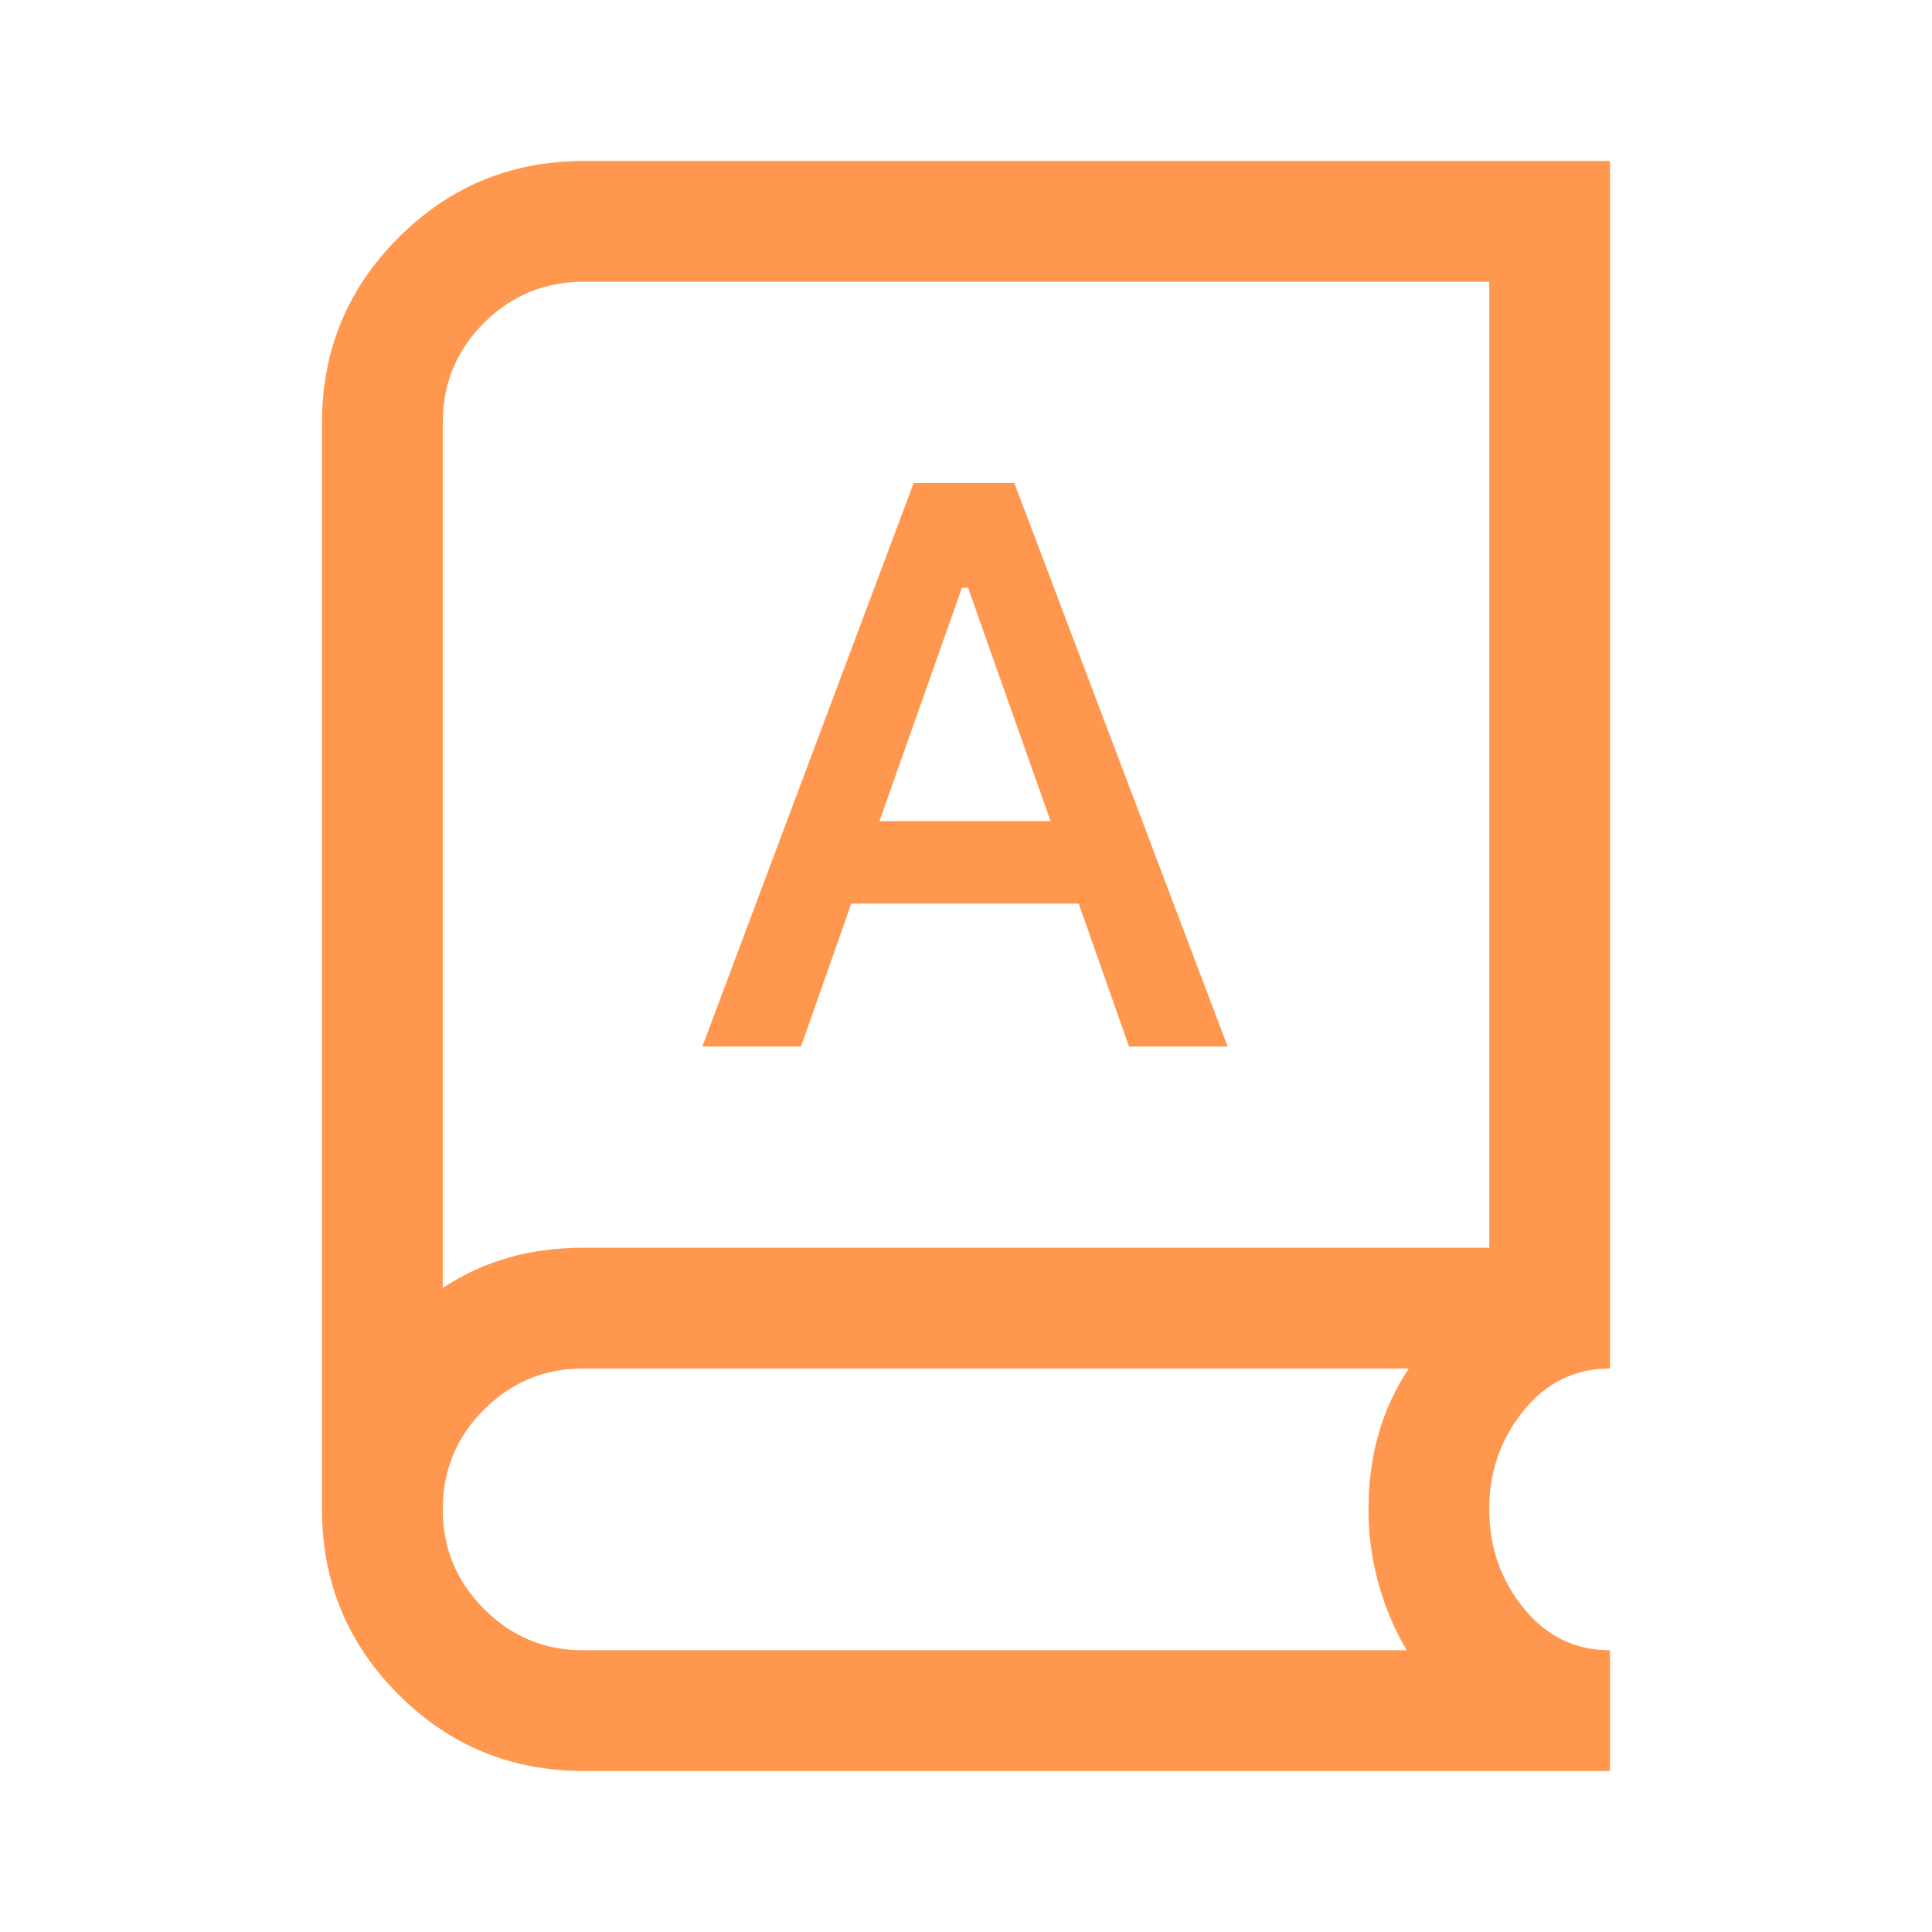 <svg xmlns="http://www.w3.org/2000/svg" fill="none" viewBox="0 0 48 48" id="Book-3--Streamline-Outlined-Material">
  <desc>
    Book 3 Streamline Icon: https://streamlinehq.com
  </desc>
  <path fill="#ff974f" d="M14.5 44c-1.8 0 -3.333 -0.633 -4.6 -1.9C8.633 40.833 8 39.3 8 37.5v-27c0 -1.795 0.633 -3.328 1.9 -4.596C11.167 4.635 12.7 4 14.5 4H40v30c-0.867 0 -1.583 0.35 -2.15 1.05 -0.567 0.7 -0.85 1.517 -0.85 2.45 0 0.933 0.283 1.75 0.85 2.45 0.567 0.7 1.283 1.05 2.15 1.05v3H14.5Zm-0.023 -3H34.95c-0.3 -0.5 -0.533 -1.05 -0.7 -1.65 -0.167 -0.6 -0.25 -1.217 -0.25 -1.85 0 -0.667 0.083 -1.292 0.25 -1.875 0.167 -0.583 0.417 -1.125 0.75 -1.625H14.48c-0.954 0 -1.772 0.34 -2.455 1.021C11.342 35.701 11 36.528 11 37.5c0 0.967 0.342 1.792 1.025 2.475 0.683 0.683 1.501 1.025 2.452 1.025ZM11 32c0.5 -0.333 1.039 -0.583 1.617 -0.75 0.578 -0.167 1.205 -0.25 1.883 -0.25H37V7H14.5c-0.967 0 -1.792 0.34 -2.475 1.021C11.342 8.701 11 9.528 11 10.5V32Zm6.45 -6h2.45l1.25 -3.55h5.65L28.05 26h2.45l-5.3 -14h-2.5l-5.25 14Zm4.4 -5.6 2.05 -5.8h0.15l2.05 5.8h-4.25Z" stroke-width="1"></path>
</svg>